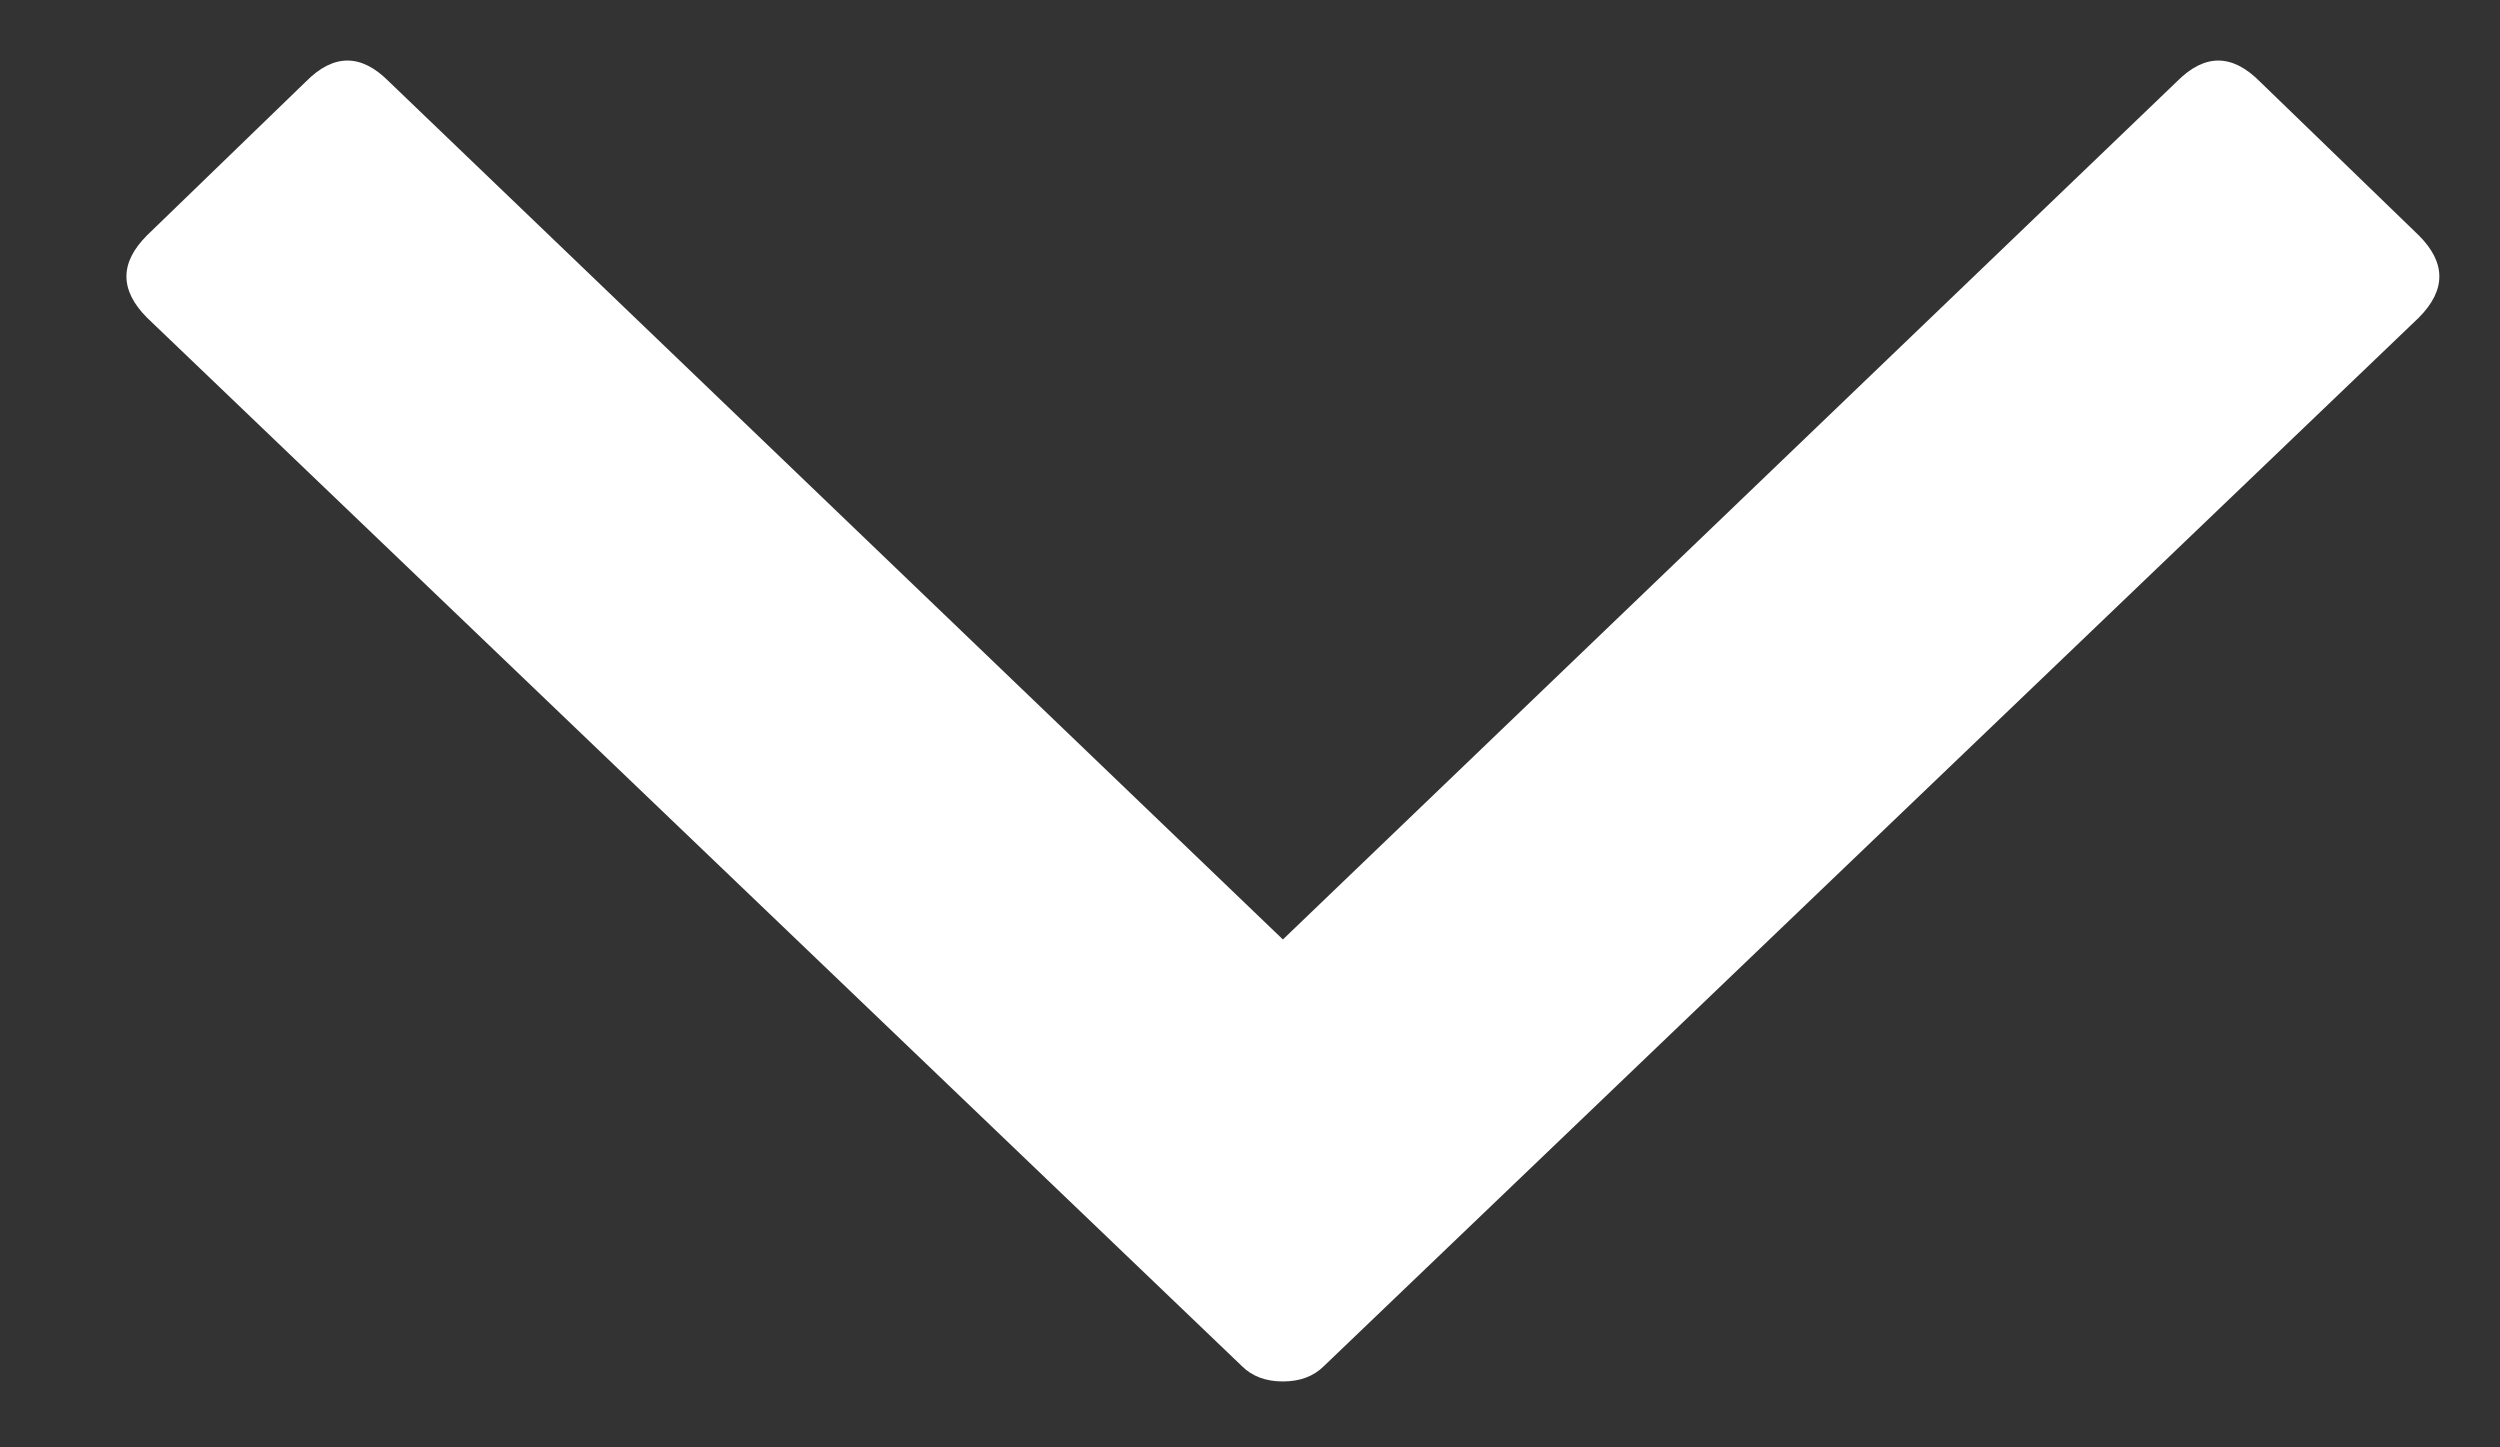 <svg width="19" height="11" viewBox="0 0 19 11" fill="none" xmlns="http://www.w3.org/2000/svg">
<rect x="0" y="0" width="19" height="11" fill="#333333" stroke="none"/>
<path d="M9.75 7.14L16.547 0.617C16.755 0.408 16.963 0.408 17.172 0.617L18.383 1.789C18.591 1.997 18.591 2.205 18.383 2.414L10.062 10.382C9.984 10.46 9.88 10.499 9.75 10.499C9.62 10.499 9.516 10.46 9.438 10.382L1.117 2.414C0.909 2.205 0.909 1.997 1.117 1.789L2.328 0.617C2.536 0.408 2.745 0.408 2.953 0.617L9.75 7.14Z" fill="white"/>
</svg>
